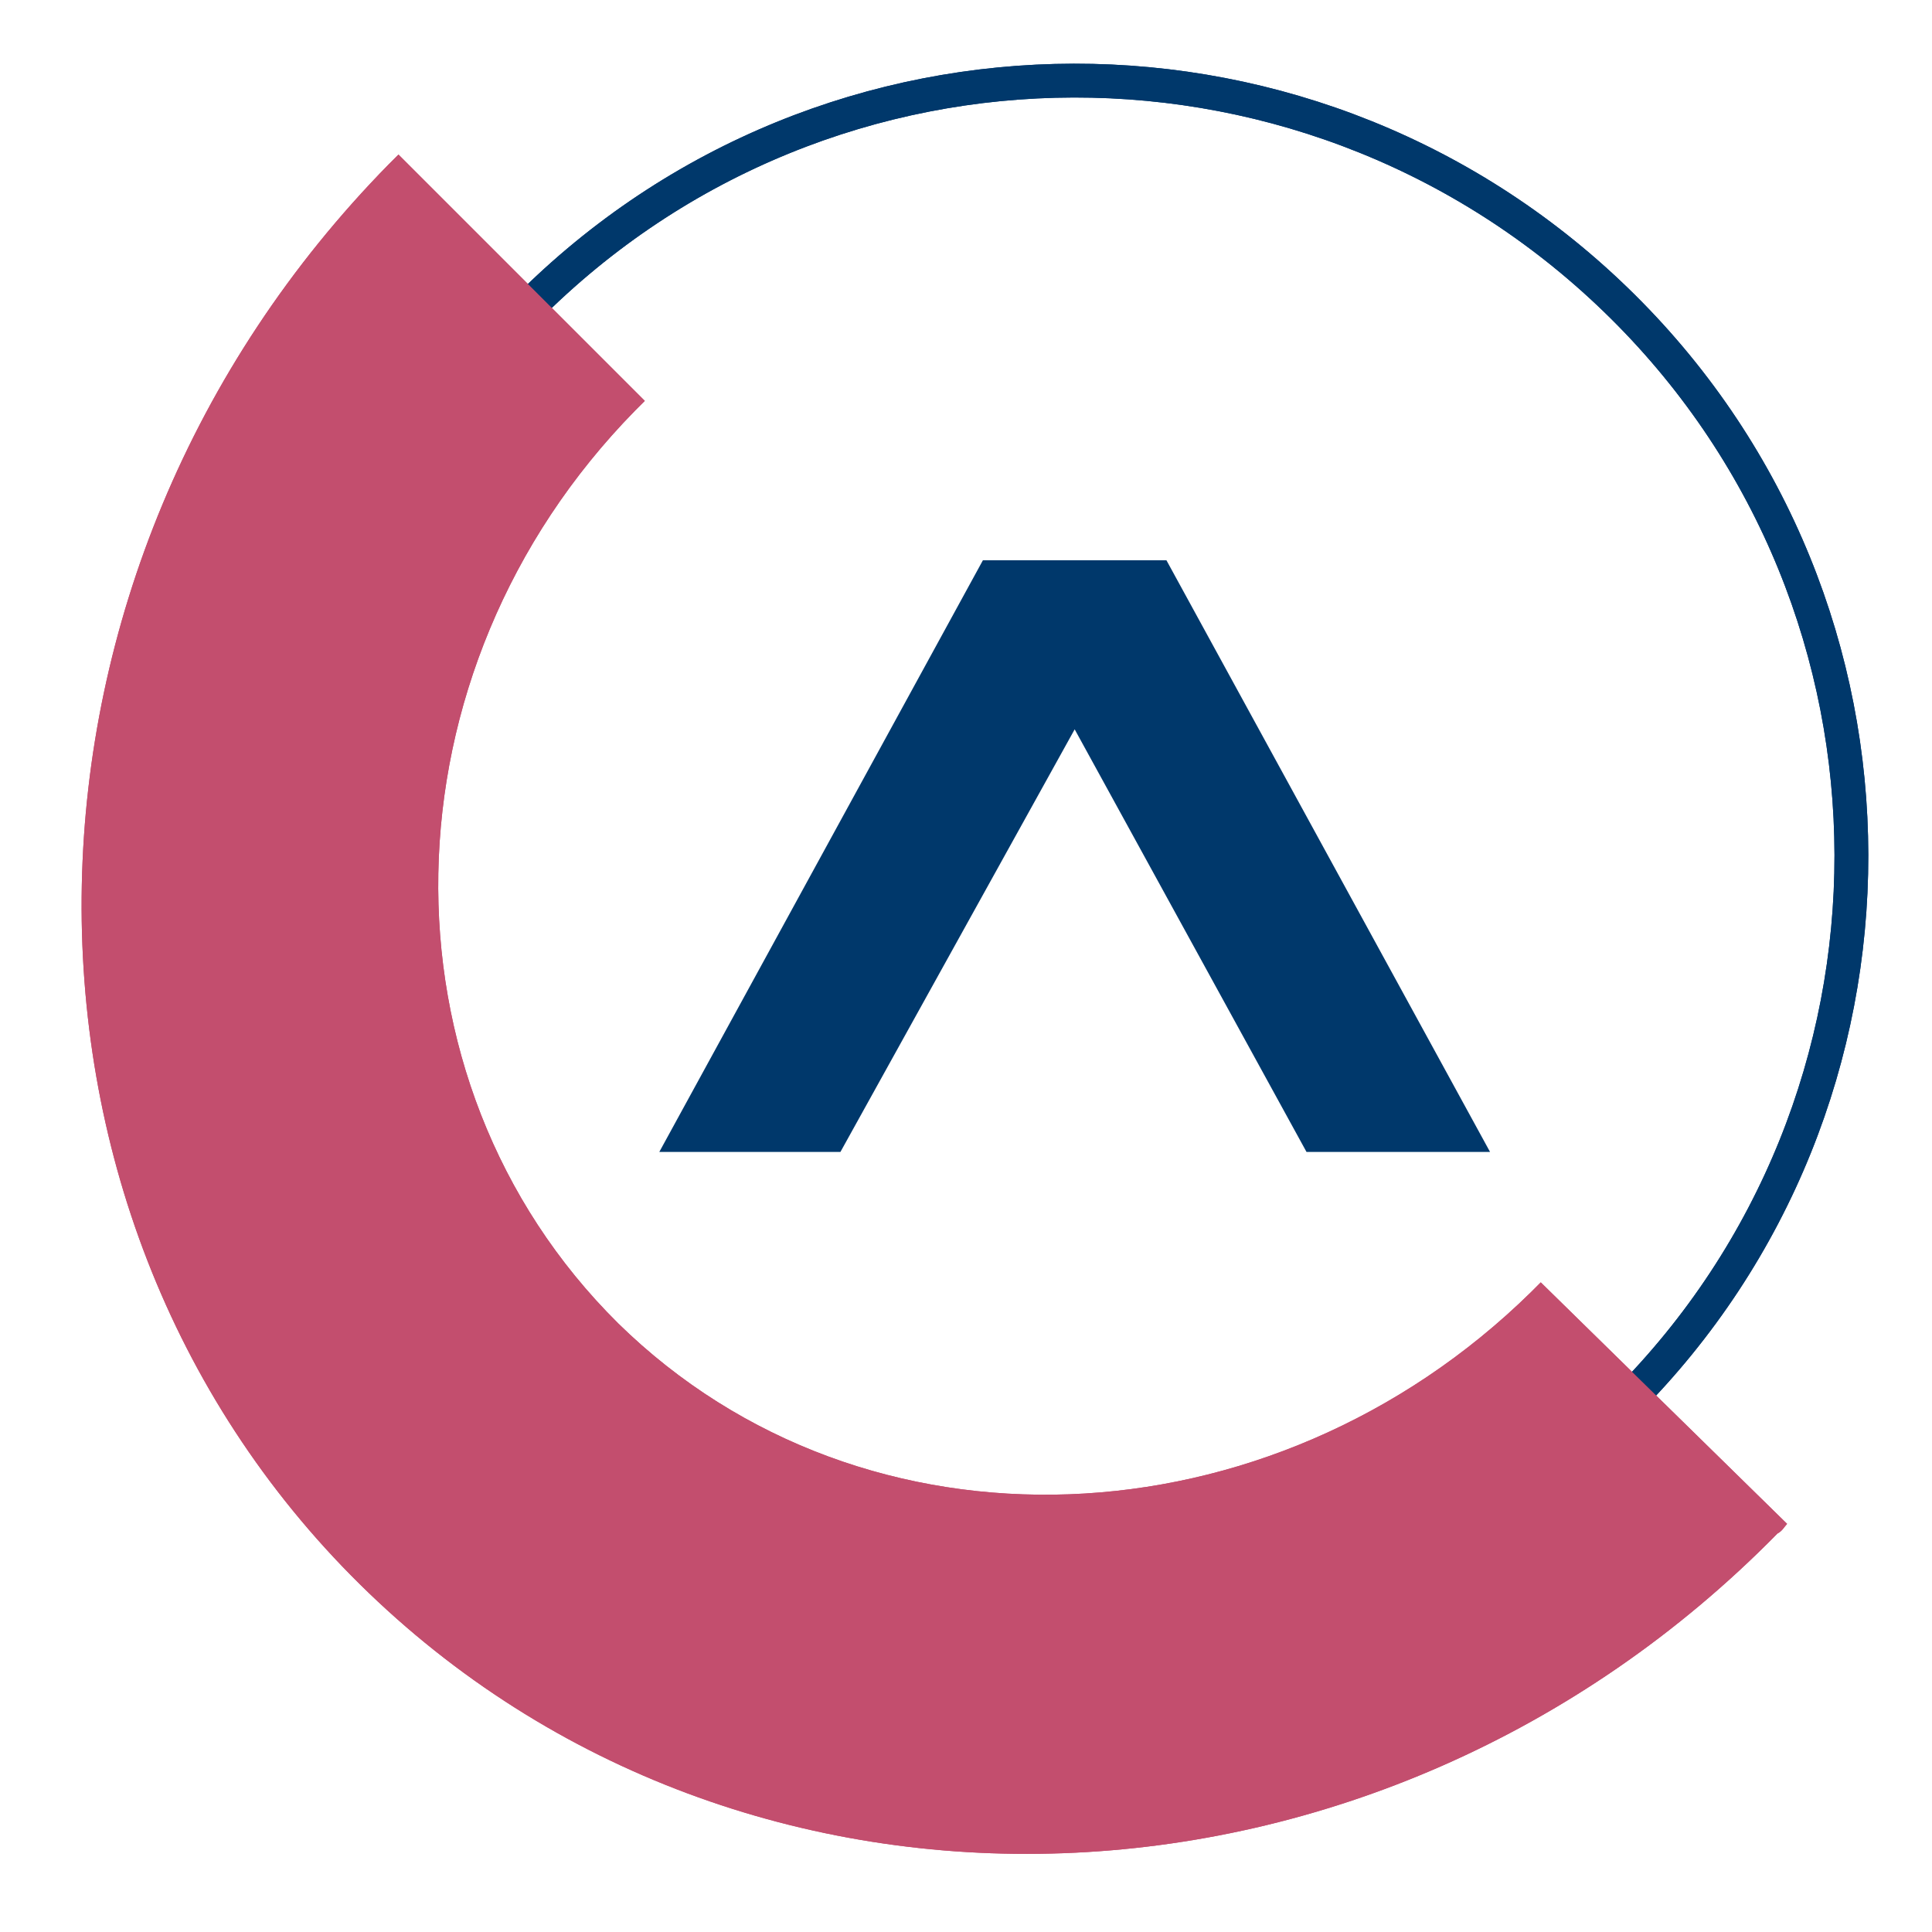 <?xml version="1.0" encoding="utf-8"?>
<!-- Generator: Adobe Illustrator 26.0.2, SVG Export Plug-In . SVG Version: 6.00 Build 0)  -->
<svg version="1.1" xmlns="http://www.w3.org/2000/svg" xmlns:xlink="http://www.w3.org/1999/xlink" x="0px" y="0px"
	 viewBox="0 0 80 80" style="enable-background:new 0 0 80 80;" xml:space="preserve">
<style type="text/css">
	.st0{display:none;}
	.st1{display:inline;fill:#00386B;stroke:#00386B;stroke-width:1.4;stroke-miterlimit:10;}
	.st2{display:inline;fill:#C34E6E;}
	.st3{fill:none;stroke:#00386B;stroke-width:1.4;stroke-miterlimit:10;}
	.st4{fill:#C34E6E;}
	.st5{display:inline;}
	.st6{fill:#FFFFFF;}
	.st7{fill:#00386B;}
	.st8{display:inline;fill:#00386B;}
	.st9{display:inline;fill:#FFFFFF;}
	.st10{fill:#00386B;stroke:#00386B;stroke-width:1.4;stroke-miterlimit:10;}
</style>
<g id="mousevoer" class="st0">
	<path class="st1" d="M67.3,58.1c-12.5,12.6-32.9,12.6-45.4,0.1C9.3,45.7,9.2,25.3,21.8,12.8C34.3,0.2,54.6,0.2,67.2,12.7
		C79.8,25.2,79.8,45.6,67.3,58.1z"/>
	<path class="st2" d="M26.7,16.6c-0.2,0.2-0.4,0.4-0.4,0.4c-10.6,10.8-10.9,27.7-0.7,37.8c10.2,10,27,9.3,37.8-1.3
		c0.1-0.1,0.2-0.2,0.4-0.4L74,63.1c-0.1,0.1-0.2,0.3-0.4,0.4c-16.5,16.8-42.8,17.8-58.7,2.1C-0.9,50-0.4,23.6,16.1,6.8
		c0,0,0.1-0.1,0.4-0.4L26.7,16.6z"/>
</g>
<g id="rand">
	<path class="st3" d="M67.3,58.1c-12.5,12.6-32.9,12.6-45.4,0.1C9.3,45.7,9.2,25.3,21.8,12.8C34.3,0.2,54.6,0.2,67.2,12.7
		C79.8,25.2,79.8,45.6,67.3,58.1z"/>
	<path class="st4" d="M26.7,16.6c-0.2,0.2-0.4,0.4-0.4,0.4c-10.6,10.8-10.9,27.7-0.7,37.8c10.2,10,27,9.3,37.8-1.3
		c0.1-0.1,0.2-0.2,0.4-0.4L74,63.1c-0.1,0.1-0.2,0.3-0.4,0.4c-16.5,16.8-42.8,17.8-58.7,2.1C-0.9,50-0.4,23.6,16.1,6.8
		c0,0,0.1-0.1,0.4-0.4L26.7,16.6z"/>
</g>
<g id="rand_Kopie">
	<path class="st3" d="M67.3,58.1c-12.5,12.6-32.9,12.6-45.4,0.1C9.3,45.7,9.2,25.3,21.8,12.8C34.3,0.2,54.6,0.2,67.2,12.7
		C79.8,25.2,79.8,45.6,67.3,58.1z"/>
	<path class="st4" d="M26.7,16.6c-0.2,0.2-0.4,0.4-0.4,0.4c-10.6,10.8-10.9,27.7-0.7,37.8c10.2,10,27,9.3,37.8-1.3
		c0.1-0.1,0.2-0.2,0.4-0.4L74,63.1c-0.1,0.1-0.2,0.3-0.4,0.4c-16.5,16.8-42.8,17.8-58.7,2.1C-0.9,50-0.4,23.6,16.1,6.8
		c0,0,0.1-0.1,0.4-0.4L26.7,16.6z"/>
</g>
<g id="nach_oben_x5F_mouseover" class="st0">
	<g class="st5">
		<path class="st6" d="M27.3,47.7l13.4-24.5h7.6l13.4,24.5h-7.6l-9.6-17.5l-9.7,17.5H27.3z"/>
	</g>
</g>
<g id="nach_oben">
	<g>
		<path class="st7" d="M27.3,47.7l13.4-24.5h7.6l13.4,24.5h-7.6l-9.6-17.5l-9.7,17.5H27.3z"/>
	</g>
</g>
<g id="schließen_x5F_1" class="st0">
	<path class="st8" d="M47.6,35.4l12.6,12.6l-3,3L44.5,38.5L31.9,51.1l-3-3l12.6-12.6L28.9,22.8l3-3l12.6,12.6l12.6-12.6l3,3
		L47.6,35.4z"/>
</g>
<g id="schließen_x5F_2" class="st0">
	<path class="st9" d="M47.6,35.4l12.6,12.6l-3,3L44.5,38.5L31.9,51.1l-3-3l12.6-12.6L28.9,22.8l3-3l12.6,12.6l12.6-12.6l3,3
		L47.6,35.4z"/>
</g>
<g id="download_x5F_1" class="st0">
	<path class="st8" d="M43.9,53.4L27.8,37.3v-9.1L40.7,41V15.3h6.4V41L60,28.2v9.1L43.9,53.4z"/>
</g>
<g id="download_x5F_2" class="st0">
	<path class="st9" d="M43.9,53.4L27.8,37.3v-9.1L40.7,41V15.3h6.4V41L60,28.2v9.1L43.9,53.4z"/>
</g>
<g id="podcast" class="st0">
	<g class="st5">
		<path class="st7" d="M53.7,48.1l-1.6,12.9c-0.3,2.6-2.6,4.6-5.2,4.6h-4.7c-2.6,0-4.9-2-5.2-4.6l-1.6-12.9
			c-0.7-5.5,3.6-10.4,9.2-10.4l0,0c-4.3,0-7.9-3.5-7.9-7.9s3.5-7.9,7.9-7.9s7.9,3.5,7.9,7.9s-3.5,7.9-7.9,7.9l0,0
			C50.1,37.8,54.4,42.6,53.7,48.1z M44.5,16.8c-8.2,0-14.8,6.7-14.8,14.8c0,2.9,0.9,5.7,2.4,8c-1.1,1.8-1.7,3.8-1.9,5.9
			c-3.5-3.6-5.7-8.5-5.7-14c0-11.1,9-20.1,20.1-20.1s20.1,9,20.1,20.1c0,5.4-2.2,10.3-5.7,14c-0.2-2.1-0.9-4.1-1.9-5.9
			c1.5-2.3,2.4-5.1,2.4-8C59.4,23.5,52.7,16.8,44.5,16.8z"/>
	</g>
</g>
<g id="podcast_x5F_mouseover" class="st0">
	<g class="st5">
		<path class="st6" d="M53.7,48.1l-1.6,12.9c-0.3,2.6-2.6,4.6-5.2,4.6h-4.7c-2.6,0-4.9-2-5.2-4.6l-1.6-12.9
			c-0.7-5.5,3.6-10.4,9.2-10.4l0,0c-4.3,0-7.9-3.5-7.9-7.9s3.5-7.9,7.9-7.9s7.9,3.5,7.9,7.9s-3.5,7.9-7.9,7.9l0,0
			C50.1,37.8,54.4,42.6,53.7,48.1z M44.5,16.8c-8.2,0-14.8,6.7-14.8,14.8c0,2.9,0.9,5.7,2.4,8c-1.1,1.8-1.7,3.8-1.9,5.9
			c-3.5-3.6-5.7-8.5-5.7-14c0-11.1,9-20.1,20.1-20.1s20.1,9,20.1,20.1c0,5.4-2.2,10.3-5.7,14c-0.2-2.1-0.9-4.1-1.9-5.9
			c1.5-2.3,2.4-5.1,2.4-8C59.4,23.5,52.7,16.8,44.5,16.8z"/>
	</g>
</g>
<g id="twitter" class="st0">
	<path class="st2" d="M24.7,17.9c-0.2,0.2-0.3,0.3-0.3,0.3c-9.4,9.5-9.8,24.5-0.8,33.4c9,8.9,23.8,8.3,33.4-1
		c0.1-0.1,0.2-0.2,0.3-0.3l9,8.9c-0.1,0.1-0.2,0.2-0.3,0.3c-14.7,14.8-37.9,15.6-51.9,1.7C0.1,47.3,0.7,24,15.3,9.2
		c0,0,0.1-0.1,0.3-0.3L24.7,17.9z"/>
	<path class="st8" d="M76,14.3c-1.8,0.8-3.8,1.4-5.8,1.6c2.1-1.3,3.7-3.2,4.5-5.6c-2,1.2-4.1,2-6.5,2.5c-1.9-2-4.5-3.2-7.4-3.2
		c-5.6,0-10.2,4.6-10.2,10.2c0,0.8,0.1,1.6,0.3,2.3c-8.4-0.4-15.9-4.5-20.9-10.6c-0.9,1.5-1.4,3.2-1.4,5.1c0,3.5,1.8,6.6,4.5,8.5
		c-1.7,0-3.2-0.5-4.6-1.3c0,0,0,0.1,0,0.1c0,4.9,3.5,9,8.2,10c-0.9,0.2-1.8,0.4-2.7,0.4c-0.7,0-1.3-0.1-1.9-0.2c1.3,4,5,7,9.5,7.1
		c-3.5,2.7-7.9,4.3-12.6,4.3c-0.8,0-1.6,0-2.4-0.1c4.5,2.9,9.8,4.6,15.6,4.6C60.8,49.8,71,34.3,71,20.8c0-0.4,0-0.9,0-1.3
		C72.9,18.1,74.7,16.3,76,14.3"/>
</g>
<g id="facebook_Kopie" class="st0">
	<path class="st2" d="M24.7,17.9c-0.2,0.2-0.3,0.3-0.3,0.3c-9.4,9.5-9.8,24.5-0.8,33.4c9,8.9,23.8,8.3,33.4-1
		c0.1-0.1,0.2-0.2,0.3-0.3l9,8.9c-0.1,0.1-0.2,0.2-0.3,0.3c-14.7,14.8-37.9,15.6-51.9,1.7C0.1,47.3,0.7,24,15.3,9.2
		c0,0,0.1-0.1,0.3-0.3L24.7,17.9z"/>
	<path class="st8" d="M41.9,61.2V38.3h7.7l1.2-8.9h-8.8v-5.7c0-2.6,0.7-4.3,4.4-4.3H51v-8c-0.8-0.1-3.6-0.3-6.9-0.3
		c-6.8,0-11.5,4.2-11.5,11.8v6.6H25v8.9h7.7v22.9H41.9z"/>
</g>
<g id="weiter_x5F_1" class="st0">
	<path class="st8" d="M29.3,35.5c0-0.8,0.3-1.5,0.8-2c0.5-0.5,1.2-0.7,2-0.7c0.8,0,1.5,0.2,2,0.7c0.5,0.5,0.8,1.1,0.8,2
		c0,0.8-0.3,1.4-0.8,1.9c-0.5,0.5-1.2,0.7-2,0.7c-0.8,0-1.5-0.2-2-0.7C29.6,36.9,29.3,36.3,29.3,35.5 M41.7,35.5
		c0-0.8,0.3-1.5,0.8-2c0.5-0.5,1.2-0.7,2-0.7c0.8,0,1.5,0.2,2,0.7c0.5,0.5,0.8,1.1,0.8,2c0,0.8-0.3,1.4-0.8,1.9
		c-0.5,0.5-1.2,0.7-2,0.7c-0.8,0-1.5-0.2-2-0.7C42,36.9,41.7,36.3,41.7,35.5 M54.1,35.5c0-0.8,0.3-1.5,0.8-2c0.5-0.5,1.2-0.7,2-0.7
		c0.8,0,1.5,0.2,2.1,0.7c0.5,0.5,0.8,1.1,0.8,2c0,0.8-0.3,1.4-0.8,1.9c-0.5,0.5-1.2,0.7-2.1,0.7c-0.8,0-1.5-0.2-2-0.7
		C54.4,36.9,54.1,36.3,54.1,35.5"/>
</g>
<g id="weiter_x5F_2" class="st0">
	<path class="st9" d="M29.3,35.5c0-0.8,0.3-1.5,0.8-2c0.5-0.5,1.2-0.7,2-0.7c0.8,0,1.5,0.2,2,0.7c0.5,0.5,0.8,1.1,0.8,2
		c0,0.8-0.3,1.4-0.8,1.9c-0.5,0.5-1.2,0.7-2,0.7c-0.8,0-1.5-0.2-2-0.7C29.6,36.9,29.3,36.3,29.3,35.5 M41.7,35.5
		c0-0.8,0.3-1.5,0.8-2c0.5-0.5,1.2-0.7,2-0.7c0.8,0,1.5,0.2,2,0.7c0.5,0.5,0.8,1.1,0.8,2c0,0.8-0.3,1.4-0.8,1.9
		c-0.5,0.5-1.2,0.7-2,0.7c-0.8,0-1.5-0.2-2-0.7C42,36.9,41.7,36.3,41.7,35.5 M54.1,35.5c0-0.8,0.3-1.5,0.8-2c0.5-0.5,1.2-0.7,2-0.7
		c0.8,0,1.5,0.2,2.1,0.7c0.5,0.5,0.8,1.1,0.8,2c0,0.8-0.3,1.4-0.8,1.9c-0.5,0.5-1.2,0.7-2.1,0.7c-0.8,0-1.5-0.2-2-0.7
		C54.4,36.9,54.1,36.3,54.1,35.5"/>
</g>
<g id="pdf_x5F_mouseover" class="st0">
	<g class="st5">
		<path class="st6" d="M49.9,22.3c0,0.7,0.6,1.3,1.3,1.3h6.9c-0.1-0.1-0.2-0.3-0.3-0.4l-7.5-7.5c-0.1-0.1-0.2-0.2-0.4-0.3V22.3z"/>
		<path class="st6" d="M51.2,26.2c-2.1,0-3.9-1.7-3.9-3.9v-7.8H34.4c-2.1,0-3.9,1.7-3.9,3.9v31c0,2.1,1.7,3.9,3.9,3.9h20.7
			c2.1,0,3.9-1.7,3.9-3.9V26.2H51.2z"/>
	</g>
</g>
<g id="pdf" class="st0">
	<g class="st5">
		<path class="st10" d="M49.9,22.3c0,0.7,0.6,1.3,1.3,1.3h6.9c-0.1-0.1-0.2-0.3-0.3-0.4l-7.5-7.5c-0.1-0.1-0.2-0.2-0.4-0.3V22.3z"/>
		<path class="st10" d="M51.2,26.2c-2.1,0-3.9-1.7-3.9-3.9v-7.8H34.4c-2.1,0-3.9,1.7-3.9,3.9v31c0,2.1,1.7,3.9,3.9,3.9h20.7
			c2.1,0,3.9-1.7,3.9-3.9V26.2H51.2z"/>
	</g>
</g>
<g id="suche" class="st0">
	<g class="st5">
		<line class="st3" x1="47.2" y1="48" x2="74.3" y2="78"/>
		<path class="st3" d="M50.7,40.5c-8.8,8.9-23.1,8.9-32,0.1c-8.9-8.8-8.9-23.1-0.1-32c8.8-8.9,23.1-8.9,32-0.1
			C59.4,17.3,59.5,31.6,50.7,40.5z"/>
		<path class="st4" d="M22.1,11.3c-0.2,0.2-0.2,0.3-0.3,0.3c-7.5,7.6-7.8,19.5-0.6,26.6c7.2,7.1,18.9,6.6,26.6-0.8
			c0.1-0.1,0.2-0.2,0.3-0.3l7.2,7.1c-0.1,0.1-0.2,0.2-0.3,0.3c-11.7,11.8-30.2,12.4-41.3,1.3C2.6,34.7,3,16.1,14.7,4.4
			c0,0,0.1-0.1,0.3-0.3L22.1,11.3z"/>
	</g>
</g>
<g id="weiterlesen_x5F_mouseover" class="st0">
	<g class="st5">
		<path class="st6" d="M34.3,18.2l24.5,13.4v7.6L34.3,52.7v-7.6l17.5-9.6l-17.5-9.7V18.2z"/>
	</g>
</g>
<g id="weiterlesen" class="st0">
	<g class="st5">
		<path class="st10" d="M34.3,18.2l24.5,13.4v7.6L34.3,52.7v-7.6l17.5-9.6l-17.5-9.7V18.2z"/>
	</g>
</g>
</svg>
